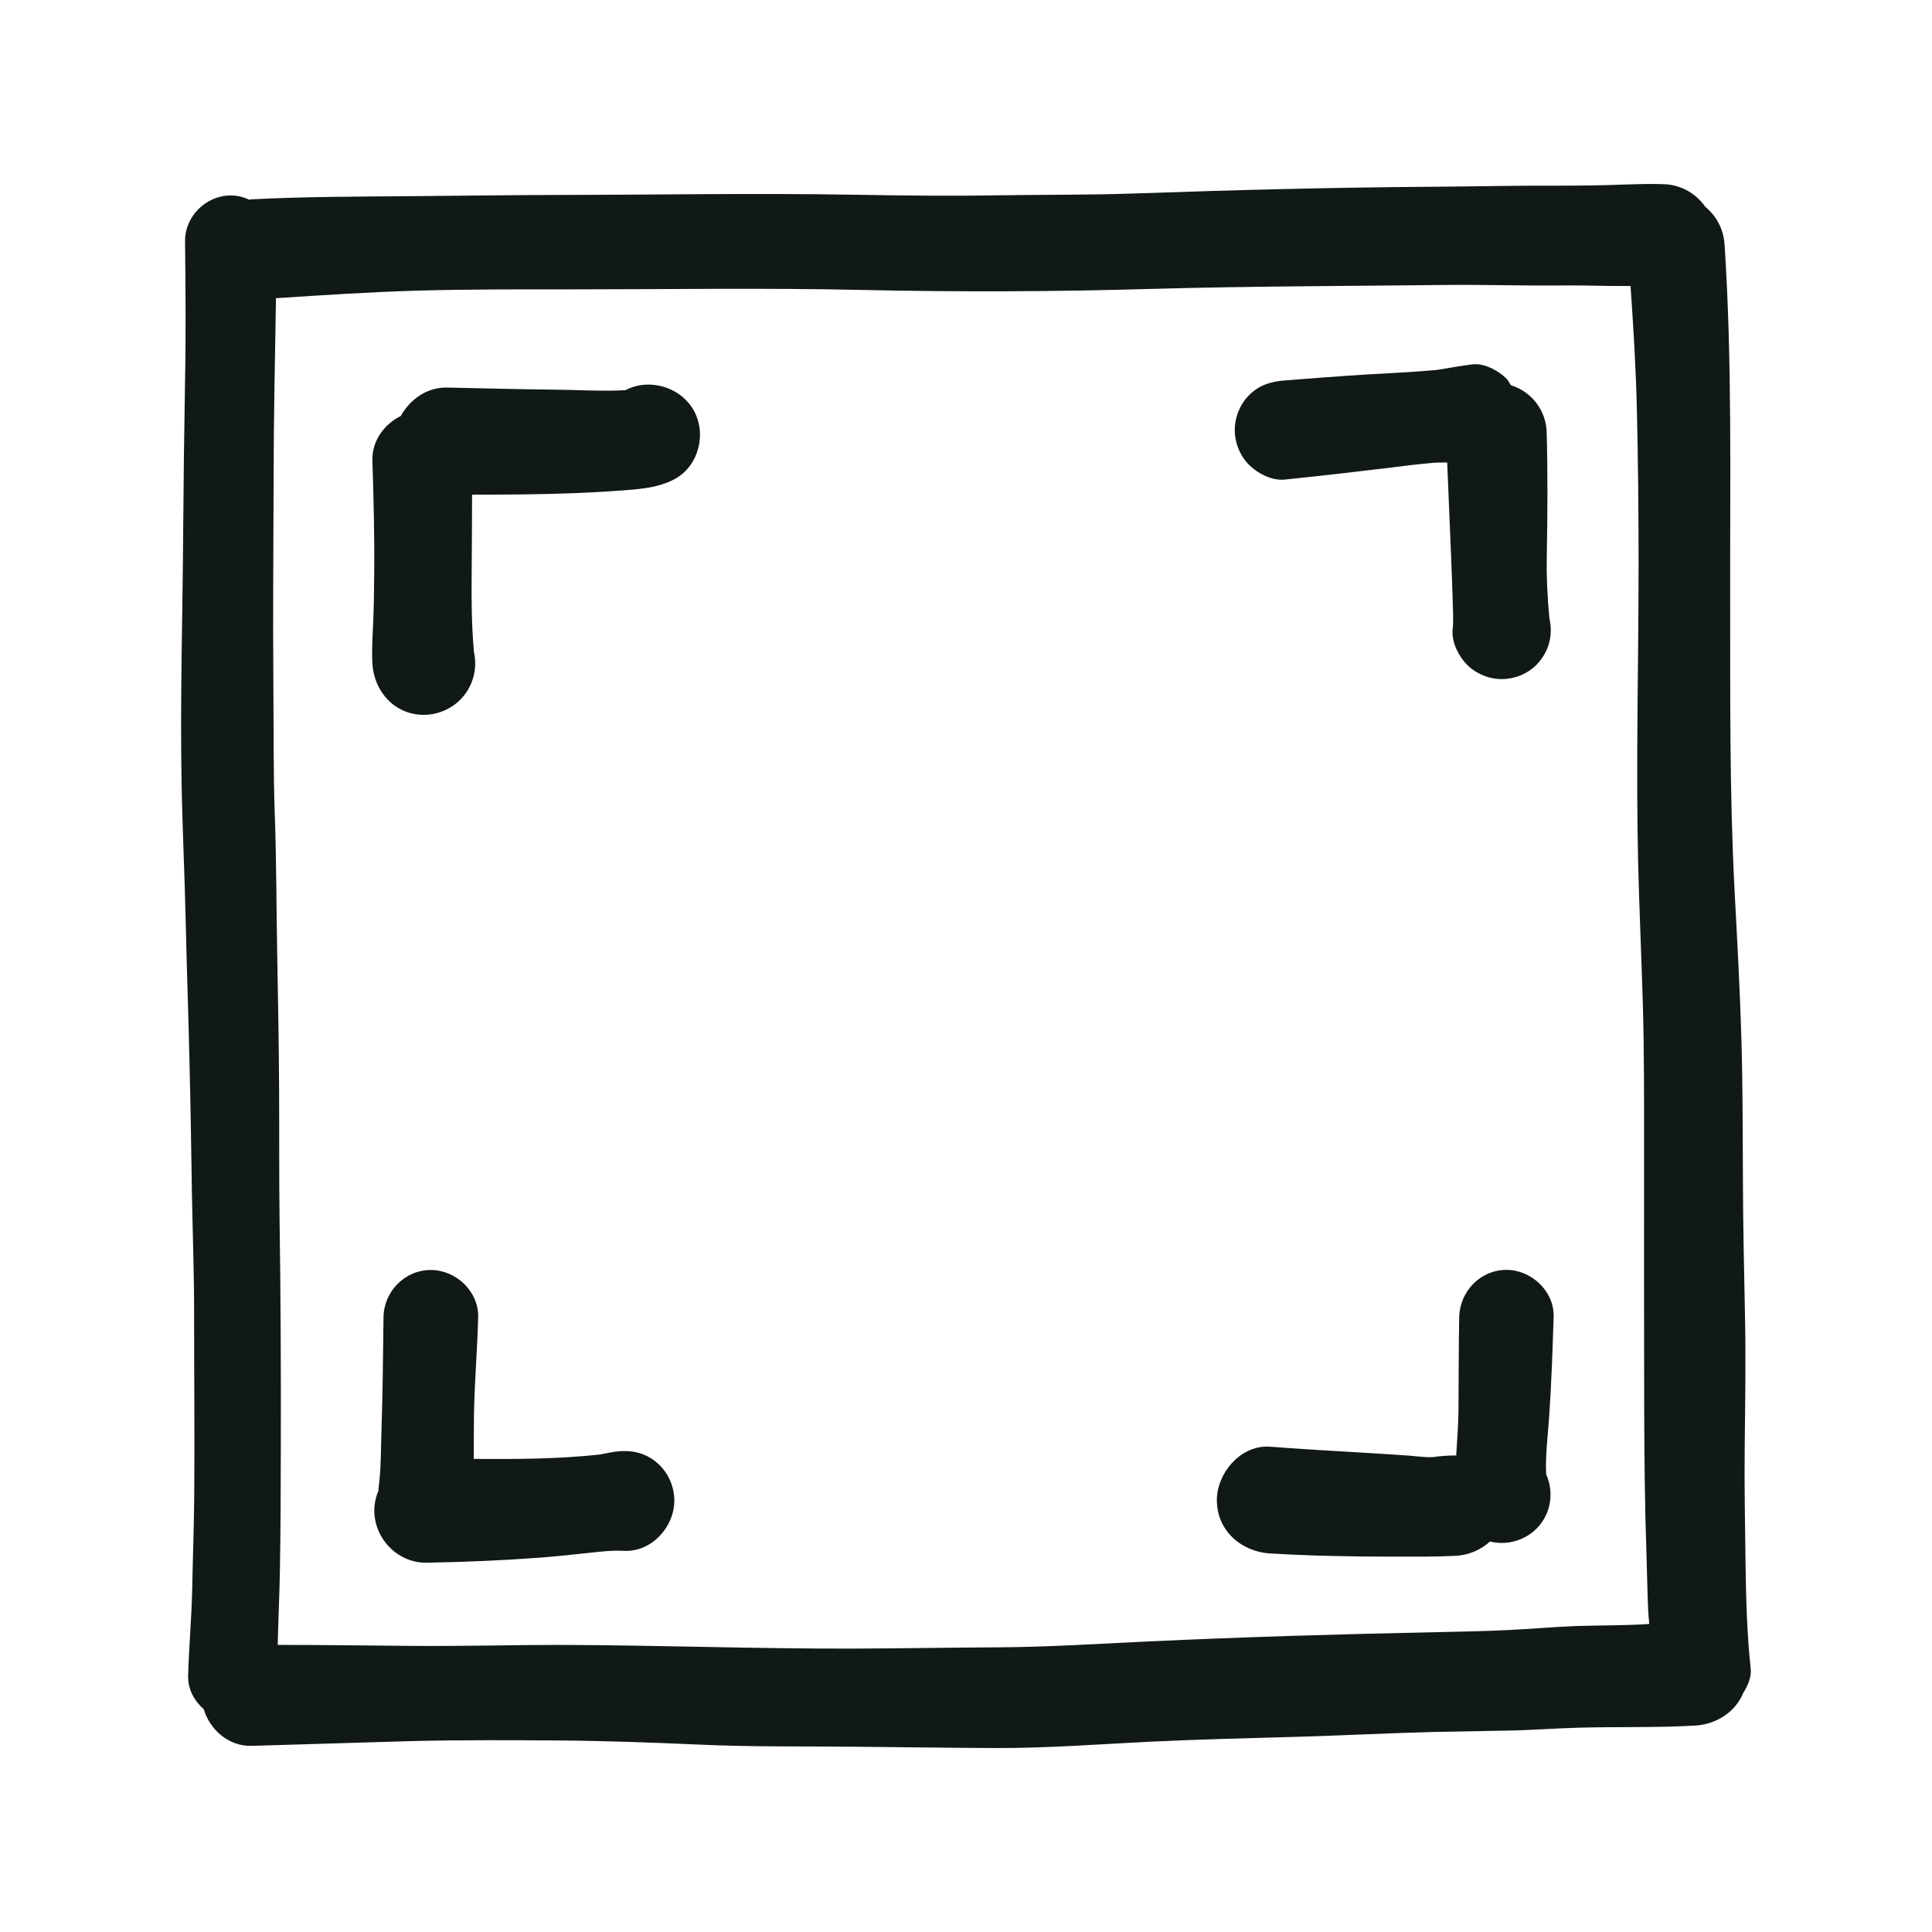 <?xml version="1.0" encoding="utf-8"?><!-- Uploaded to: SVG Repo, www.svgrepo.com, Generator: SVG Repo Mixer Tools -->
<svg version="1.1" id="designs" xmlns="http://www.w3.org/2000/svg" xmlns:xlink="http://www.w3.org/1999/xlink" 
	 width="800px" height="800px" viewBox="0 0 32 32" xml:space="preserve">
<style type="text/css">
	.sketchy_een{fill:#111918;}
</style>
<path class="sketchy_een" d="M28.997,27.639c-0.061-0.57-0.077-1.139-0.085-1.713c-0.008-0.665-0.022-1.328-0.014-1.991
	c0.008-0.724,0.02-1.448,0.004-2.173c-0.016-0.752-0.032-1.501-0.034-2.251c-0.004-0.778-0.002-1.555-0.026-2.333
	c-0.024-0.809-0.069-1.618-0.112-2.427c-0.085-1.632-0.071-3.268-0.073-4.901c-0.004-1.936,0.034-3.872-0.093-5.805
	c-0.017-0.252-0.137-0.47-0.317-0.618c-0.153-0.217-0.396-0.365-0.682-0.376c-0.073-0.003-0.145-0.004-0.218-0.004
	c-0.171,0-0.342,0.007-0.512,0.012c-0.322,0.012-0.643,0.016-0.967,0.016c-0.716-0.004-1.432,0.014-2.147,0.018
	c-1.628,0.012-3.256,0.053-4.882,0.11c-0.776,0.028-1.553,0.02-2.328,0.032c-0.795,0.014-1.59,0.004-2.384-0.01
	c-1.64-0.028-3.281,0.002-4.921,0.004c-0.791,0.002-1.582,0.014-2.374,0.02c-0.89,0.008-1.78,0.006-2.67,0.053
	c-0.01,0-0.019,0.006-0.029,0.007c-0.096-0.044-0.2-0.072-0.31-0.072c-0.41,0-0.762,0.345-0.758,0.76
	C3.074,4.785,3.08,5.573,3.064,6.364C3.05,7.171,3.04,7.98,3.034,8.789c-0.008,1.399-0.053,2.8-0.026,4.199
	c0.014,0.773,0.053,1.549,0.069,2.324c0.016,0.752,0.045,1.504,0.061,2.255c0.018,0.736,0.03,1.472,0.041,2.208
	c0.012,0.665,0.037,1.332,0.036,1.999c0,0.999,0.01,1.999,0.002,2.999c-0.004,0.519-0.024,1.038-0.034,1.557
	c-0.01,0.477-0.055,0.955-0.067,1.432c-0.004,0.218,0.102,0.411,0.258,0.547c0.104,0.344,0.415,0.617,0.791,0.608
	c0.882-0.024,1.764-0.055,2.648-0.079c0.823-0.02,1.646-0.016,2.468-0.01c0.773,0.006,1.551,0.035,2.322,0.069
	c0.839,0.038,1.677,0.026,2.516,0.034c0.799,0.006,1.596,0.02,2.395,0.022c0.835,0.002,1.663-0.061,2.494-0.103
	c0.848-0.041,1.697-0.061,2.545-0.085c0.742-0.022,1.482-0.061,2.224-0.079c0.399-0.008,0.797-0.014,1.196-0.022
	c0.381-0.006,0.762-0.036,1.141-0.047c0.655-0.02,1.306,0.002,1.961-0.036c0.359-0.021,0.671-0.228,0.8-0.543
	C28.953,27.914,29.012,27.775,28.997,27.639z M26.116,26.932c-0.381,0.014-0.76,0.049-1.141,0.067
	c-0.399,0.02-0.797,0.025-1.196,0.035c-1.59,0.033-3.179,0.079-4.769,0.154c-0.831,0.039-1.661,0.093-2.494,0.097
	c-0.799,0.004-1.596,0.018-2.395,0.021c-1.614,0.004-3.224-0.057-4.838-0.061c-0.383,0-0.766,0.004-1.146,0.01
	c-0.442,0.004-0.882,0.01-1.322,0.006c-0.739-0.005-1.477-0.017-2.215-0.016c0.009-0.425,0.03-0.849,0.037-1.274
	c0.01-0.643,0.014-1.285,0.014-1.928c0.004-1.275-0.002-2.547-0.02-3.822c-0.01-0.72-0.004-1.44-0.008-2.161
	c-0.004-0.761-0.018-1.525-0.032-2.287c-0.014-0.752-0.012-1.504-0.039-2.255c-0.026-0.734-0.018-1.466-0.024-2.2
	c-0.01-1.135,0.002-2.269,0.004-3.404c0.001-0.993,0.023-1.984,0.039-2.975c0.768-0.05,1.537-0.101,2.305-0.124
	C7.721,4.79,8.565,4.793,9.412,4.793c1.634,0,3.264-0.027,4.897,0.01c1.588,0.035,3.181,0.028,4.771-0.018
	c1.612-0.045,3.224-0.047,4.836-0.065c0.335-0.004,0.671,0,1.006,0.004s0.671,0.008,1.008,0.004
	c0.241-0.002,0.483,0.004,0.726,0.008c0.117,0.003,0.234,0,0.351,0.001c0.047,0.683,0.089,1.366,0.105,2.052
	c0.02,0.849,0.028,1.699,0.028,2.549c0,1.644-0.045,3.289-0.008,4.933c0.02,0.789,0.055,1.576,0.079,2.366
	c0.022,0.787,0.02,1.573,0.02,2.36c0,1.474-0.002,2.948,0.002,4.424c0.004,0.775,0.01,1.551,0.038,2.326
	c0.01,0.31,0.014,0.62,0.028,0.927c0.004,0.075,0.012,0.148,0.018,0.223c-0.026,0.002-0.052,0.005-0.078,0.006
	C26.865,26.924,26.491,26.92,26.116,26.932z M10.926,24.268c0.156,0.156,0.243,0.369,0.243,0.588c0,0.434-0.377,0.853-0.831,0.831
	c-0.18-0.01-0.353,0.008-0.535,0.028c-0.278,0.03-0.556,0.061-0.837,0.083c-0.635,0.047-1.269,0.075-1.906,0.085
	c-0.47,0.006-0.86-0.397-0.86-0.862c0-0.118,0.025-0.231,0.07-0.334c0.001-0.009-0.003-0.019-0.001-0.028
	c0.045-0.333,0.039-0.683,0.051-1.018c0.02-0.606,0.024-1.216,0.032-1.821c0.004-0.428,0.353-0.785,0.783-0.785
	c0.42,0,0.797,0.357,0.785,0.785c-0.016,0.606-0.073,1.213-0.071,1.821c0,0.173-0.003,0.348-0.001,0.523
	c0.698,0.005,1.398,0.003,2.09-0.073c0.06-0.012,0.12-0.024,0.18-0.035c0.074-0.014,0.148-0.022,0.22-0.022
	C10.556,24.032,10.758,24.102,10.926,24.268z M10.739,6.37c-0.132,0-0.263,0.03-0.381,0.093C9.97,6.483,9.577,6.458,9.192,6.454
	C8.596,6.448,8.001,6.432,7.407,6.419C7.076,6.411,6.792,6.613,6.638,6.89C6.364,7.026,6.16,7.302,6.168,7.624
	c0.02,0.631,0.036,1.261,0.03,1.892c-0.002,0.274-0.006,0.546-0.018,0.821c-0.01,0.217-0.024,0.436-0.012,0.653
	c0.026,0.462,0.367,0.85,0.852,0.85c0.225,0,0.442-0.091,0.602-0.249c0.105-0.106,0.178-0.233,0.219-0.377
	c0.036-0.136,0.039-0.274,0.01-0.411c-0.04-0.429-0.043-0.857-0.039-1.288c0.004-0.441,0.006-0.882,0.007-1.322
	c0.557,0,1.115-0.003,1.674-0.024c0.243-0.01,0.487-0.022,0.732-0.04c0.324-0.024,0.665-0.038,0.955-0.197
	c0.401-0.221,0.529-0.764,0.302-1.15C11.326,6.518,11.032,6.37,10.739,6.37z M7.842,10.766c0-0.001,0-0.001-0.001-0.002
	c-0.002-0.016-0.004-0.032-0.006-0.047C7.838,10.733,7.84,10.75,7.842,10.766z M20.691,7.703c-0.152-0.154-0.239-0.363-0.239-0.58
	c0-0.217,0.087-0.428,0.239-0.58c0.164-0.164,0.357-0.223,0.58-0.241c0.452-0.035,0.904-0.071,1.356-0.099
	c0.388-0.022,0.778-0.04,1.166-0.075c0.196-0.031,0.391-0.067,0.59-0.093c0.017-0.002,0.035-0.003,0.052-0.003
	c0.186,0,0.395,0.117,0.518,0.24c0.031,0.031,0.047,0.073,0.072,0.108c0.34,0.106,0.585,0.414,0.593,0.785
	c0.018,0.677,0.014,1.354,0.002,2.03c-0.007,0.353,0.009,0.698,0.043,1.047c0.032,0.137,0.03,0.273-0.005,0.41
	c-0.039,0.138-0.109,0.256-0.209,0.359c-0.152,0.152-0.361,0.237-0.576,0.237c-0.213,0-0.422-0.087-0.574-0.237
	c-0.138-0.14-0.258-0.373-0.239-0.576c0.016-0.156,0.006-0.314,0.002-0.47c-0.008-0.257-0.018-0.513-0.028-0.77
	c-0.022-0.512-0.043-1.023-0.064-1.535c-0.081,0.002-0.163-0.001-0.244,0.007c-0.245,0.022-0.489,0.051-0.734,0.083
	c-0.572,0.069-1.146,0.136-1.721,0.194C21.066,7.963,20.833,7.843,20.691,7.703z M25.661,23.433c-0.02,0.324-0.068,0.66-0.052,0.987
	c0.108,0.236,0.095,0.516-0.037,0.741c-0.179,0.305-0.548,0.458-0.893,0.371c-0.15,0.138-0.349,0.226-0.568,0.237
	c-0.339,0.018-0.685,0.014-1.026,0.014c-0.683,0-1.363-0.012-2.046-0.053c-0.481-0.028-0.884-0.379-0.884-0.884
	c0-0.437,0.373-0.886,0.83-0.886c0.018,0,0.036,0.001,0.054,0.002c0.541,0.041,1.083,0.073,1.624,0.104
	c0.229,0.012,0.458,0.03,0.687,0.045c0.122,0.009,0.251,0.029,0.374,0.024c0.128-0.017,0.256-0.029,0.387-0.028
	c0.003,0,0.005,0.001,0.008,0.002c0.015-0.248,0.035-0.496,0.038-0.744c0.004-0.517,0.002-1.032,0.012-1.549
	c0.01-0.426,0.349-0.783,0.783-0.783c0.414,0,0.797,0.357,0.781,0.783C25.716,22.356,25.697,22.895,25.661,23.433z"/>
</svg>